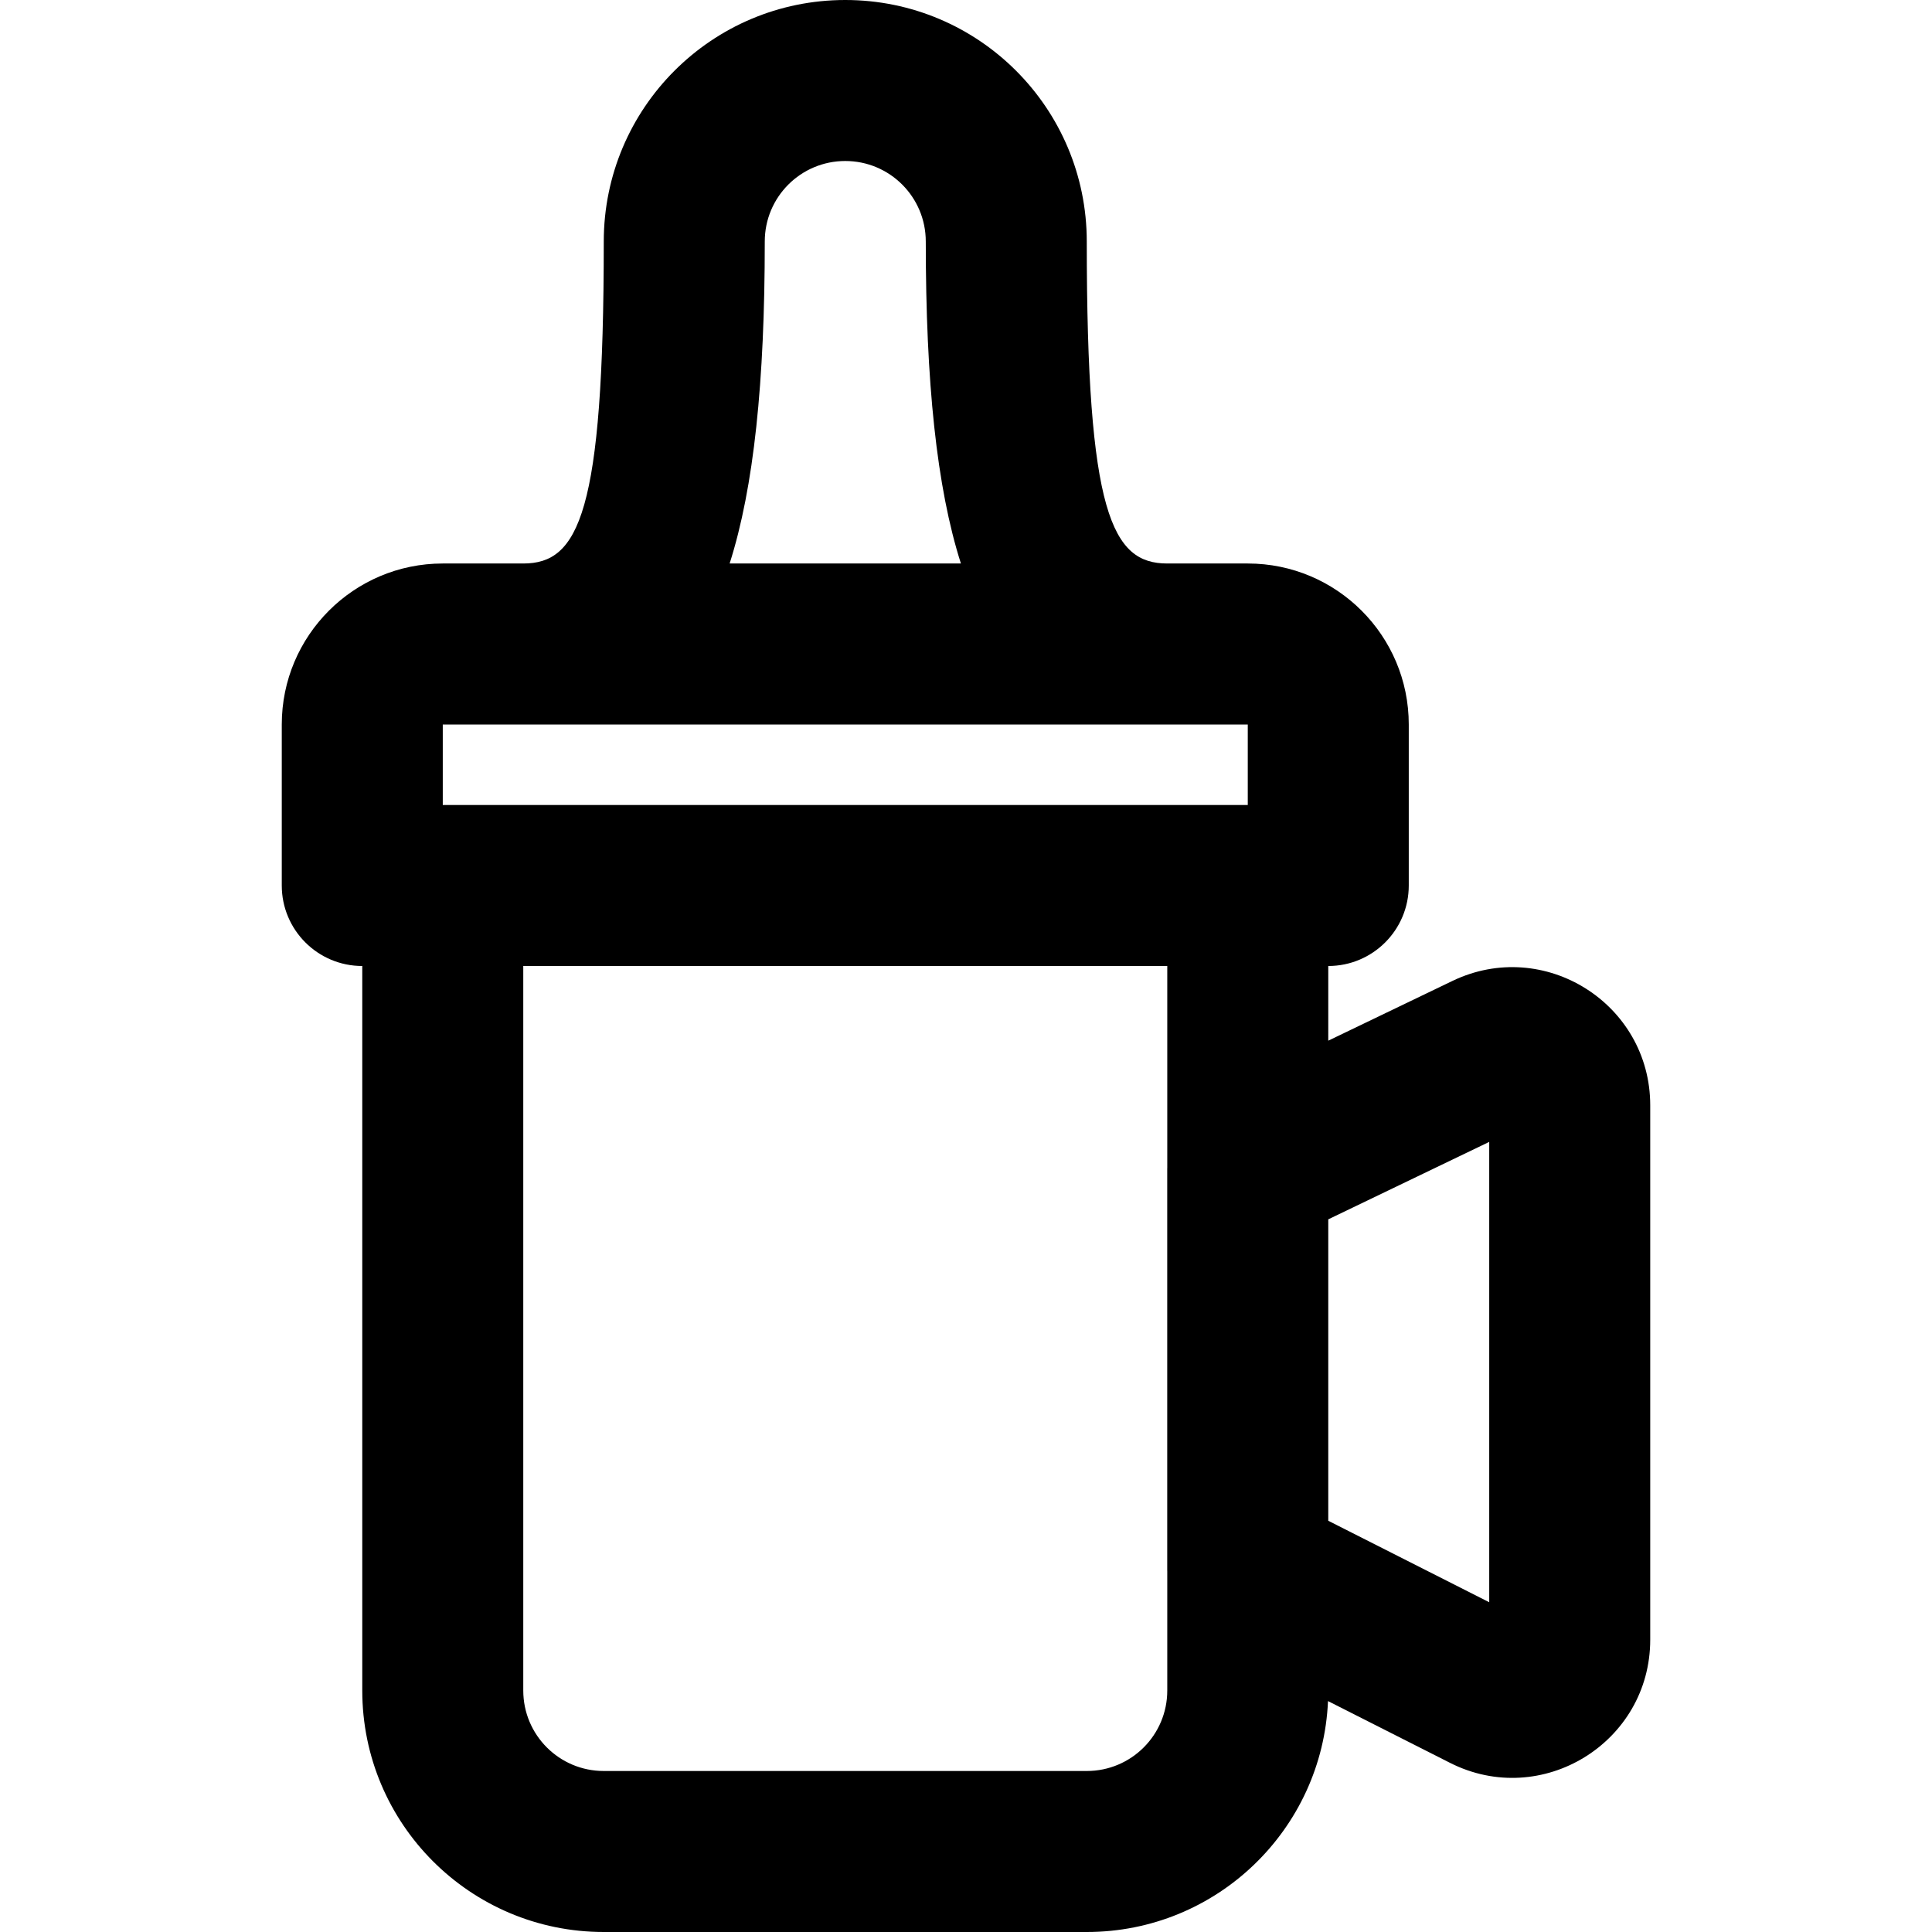 <?xml version="1.0" encoding="iso-8859-1"?>
<!-- Uploaded to: SVG Repo, www.svgrepo.com, Generator: SVG Repo Mixer Tools -->
<svg fill="#000000" height="800px" width="800px" version="1.1" id="Layer_1" xmlns="http://www.w3.org/2000/svg" xmlns:xlink="http://www.w3.org/1999/xlink" 
	 viewBox="0 0 512 512" xml:space="preserve">
<g>
	<g>
		<path d="M384.902,259.96l-32.897,15.829V256c11.782,0,21.333-9.551,21.333-21.333V192c0-23.558-19.109-42.667-42.667-42.667
			h-21.333c-14.666,0-21.333-13.238-21.333-85.333c0-35.355-28.645-64-64-64s-64,28.645-64,64c0,72.095-6.667,85.333-21.333,85.333
			h-21.333c-23.558,0-42.667,19.109-42.667,42.667v42.667c0,11.782,9.551,21.333,21.333,21.333v192c0,35.355,28.645,64,64,64h128
			c34.415,0,62.461-27.143,63.929-61.196l32.302,16.353c24.31,12.334,53.092-5.341,53.092-32.623V292.924
			C437.328,265.968,409.18,248.282,384.902,259.96z M202.672,64c0-11.791,9.542-21.333,21.333-21.333S245.339,52.209,245.339,64
			c0,37.211,2.876,65.183,9.312,85.333H193.36C199.796,129.183,202.672,101.211,202.672,64z M117.339,192h21.333h170.667h21.333
			v21.333H117.339V192z M288.005,469.333h-128c-11.791,0-21.333-9.542-21.333-21.333V256h170.667v53.437
			c-0.001,0.099-0.011,0.198-0.011,0.297v106.389c0,0.102,0.009,0.202,0.011,0.303V448
			C309.339,459.791,299.797,469.333,288.005,469.333z M352.005,403.018v-79.879l42.656-20.525v121.999L352.005,403.018z"/>
	</g>
</g>
</svg>